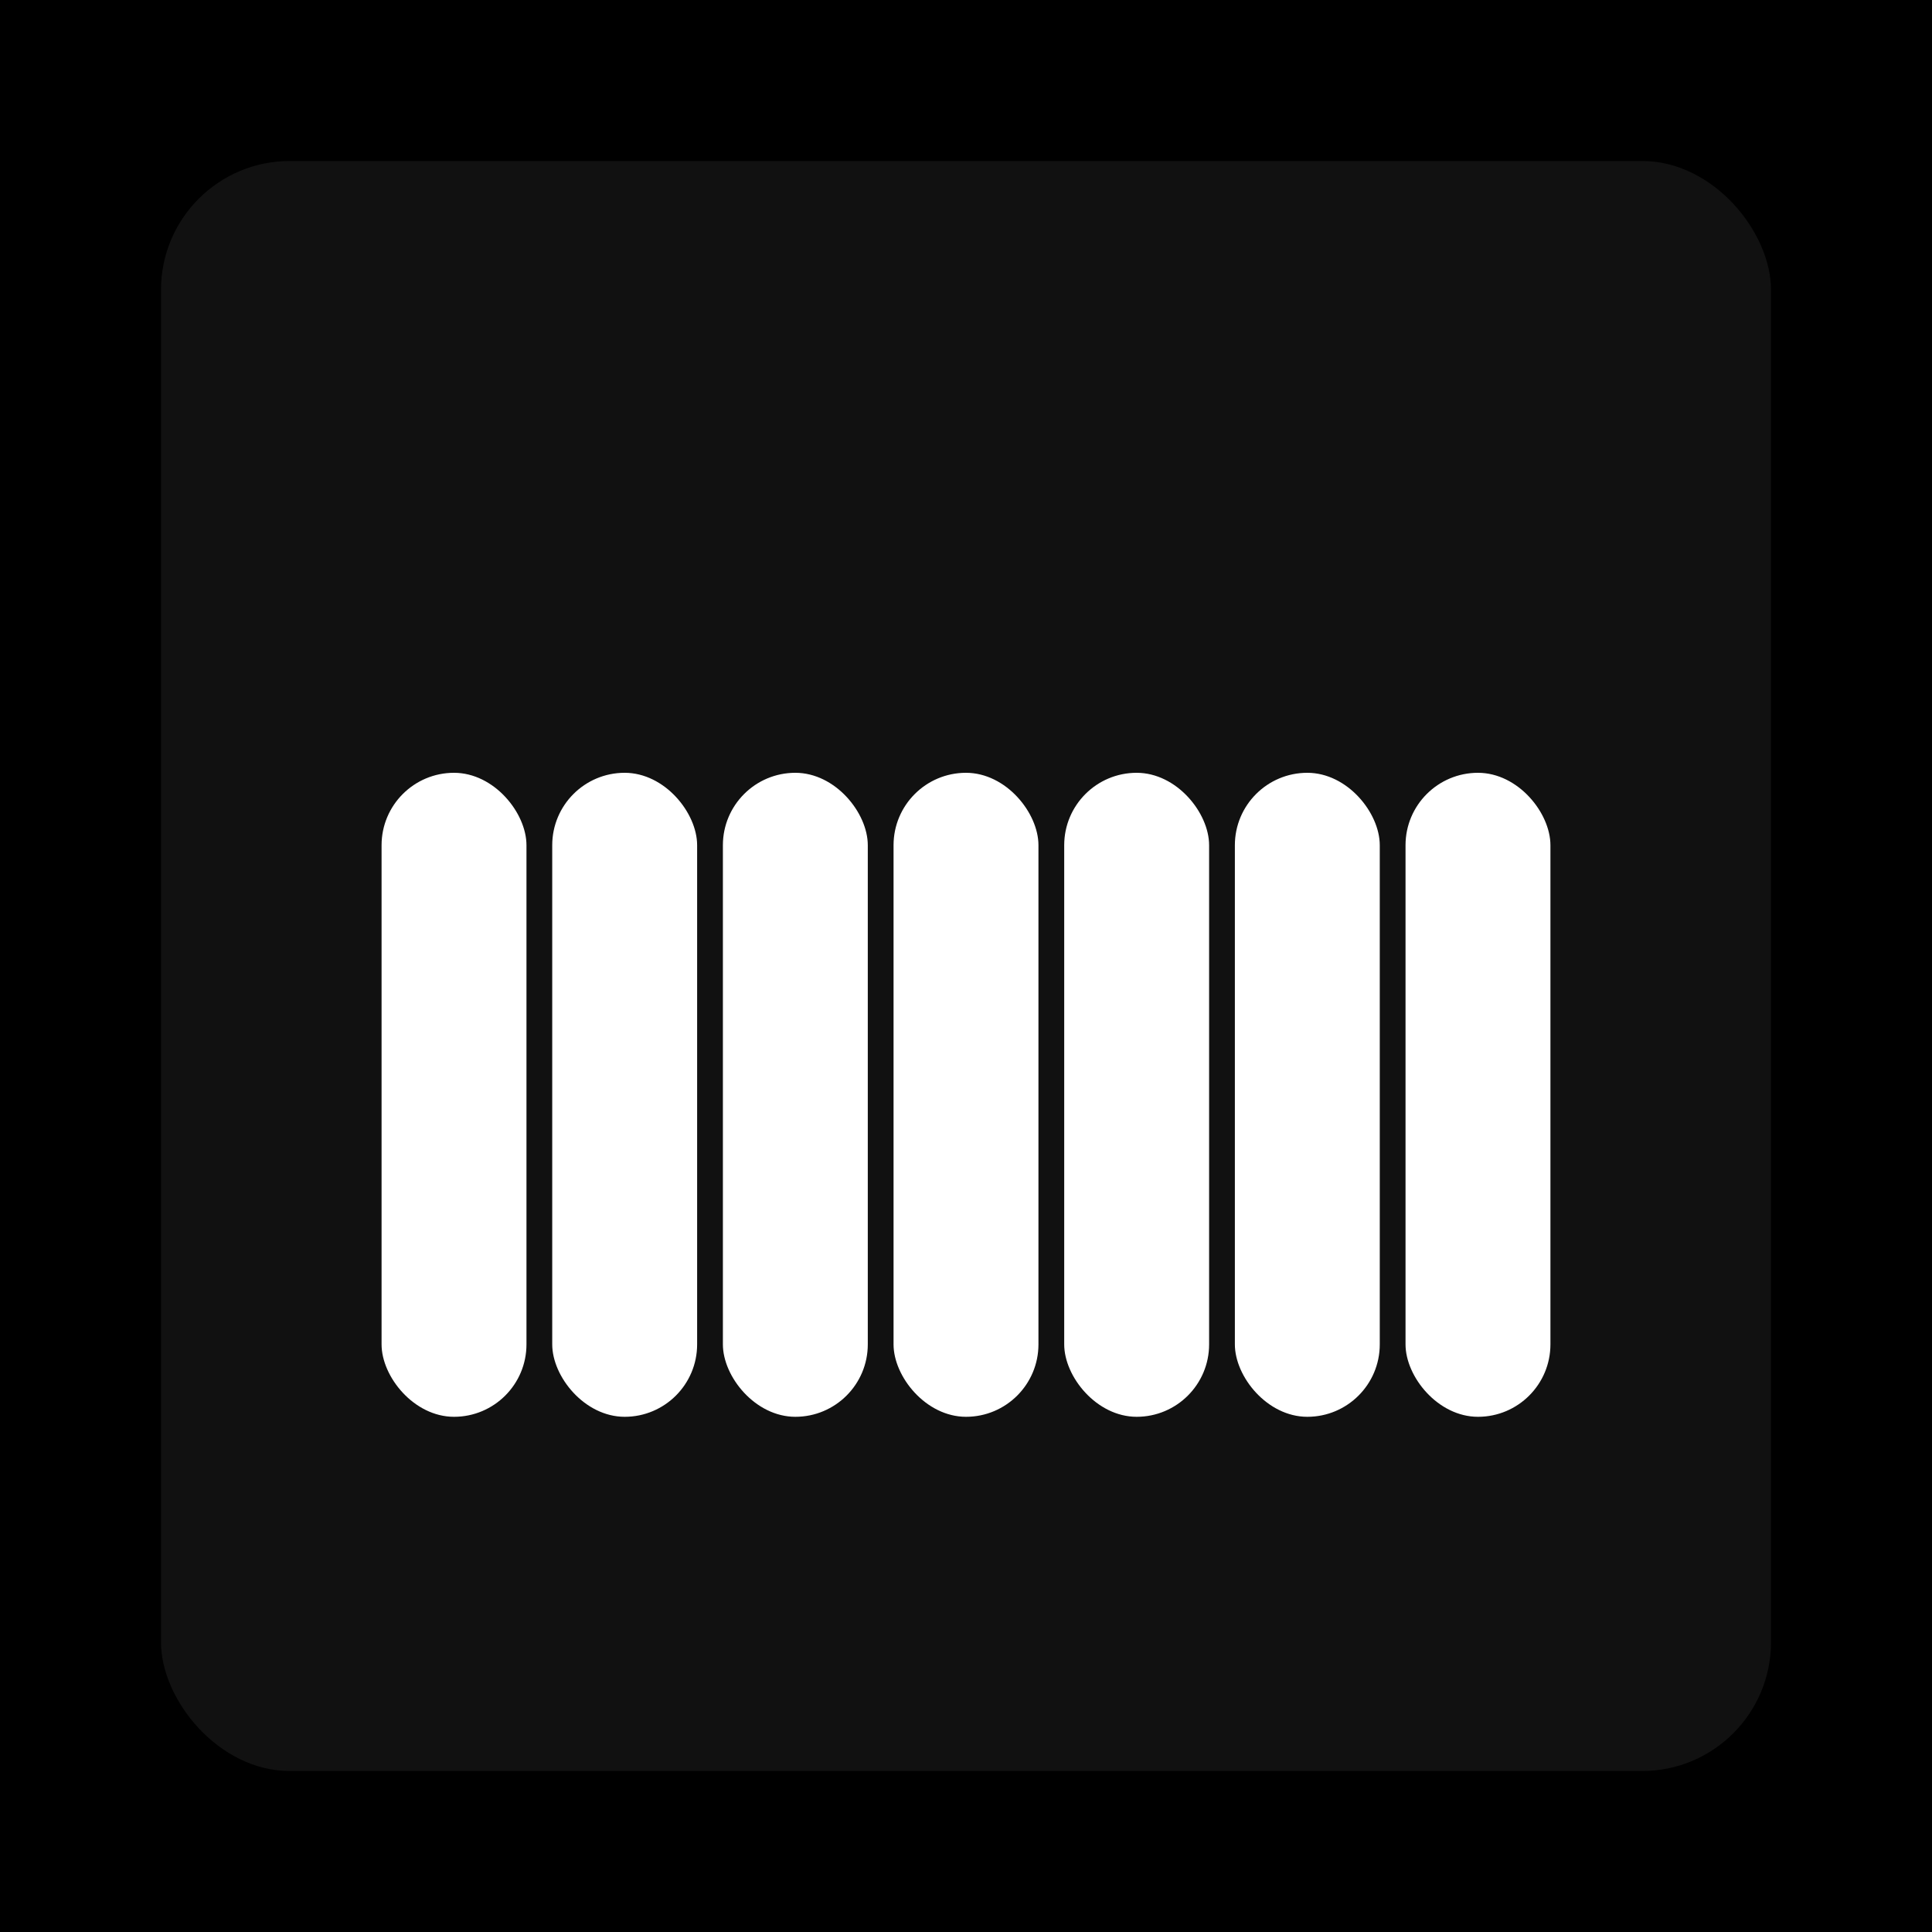 <svg xmlns="http://www.w3.org/2000/svg" width="1200" height="1200"><rect x="0" y="0" width="1200" height="1200" fill="#000000" /><rect x="100" y="100" width="1000" height="1000" fill="#111111" rx="80" ry="80" /><rect x="237" y="480" width="90" height="400" fill="#FFFFFF" rx="45" ry="45" /><rect x="343" y="480" width="90" height="400" fill="#FFFFFF" rx="45" ry="45" /><rect x="449" y="480" width="90" height="400" fill="#FFFFFF" rx="45" ry="45" /><rect x="555" y="480" width="90" height="400" fill="#FFFFFF" rx="45" ry="45" /><rect x="661" y="480" width="90" height="400" fill="#FFFFFF" rx="45" ry="45" /><rect x="767" y="480" width="90" height="400" fill="#FFFFFF" rx="45" ry="45" /><rect x="873" y="480" width="90" height="400" fill="#FFFFFF" rx="45" ry="45" /></svg>